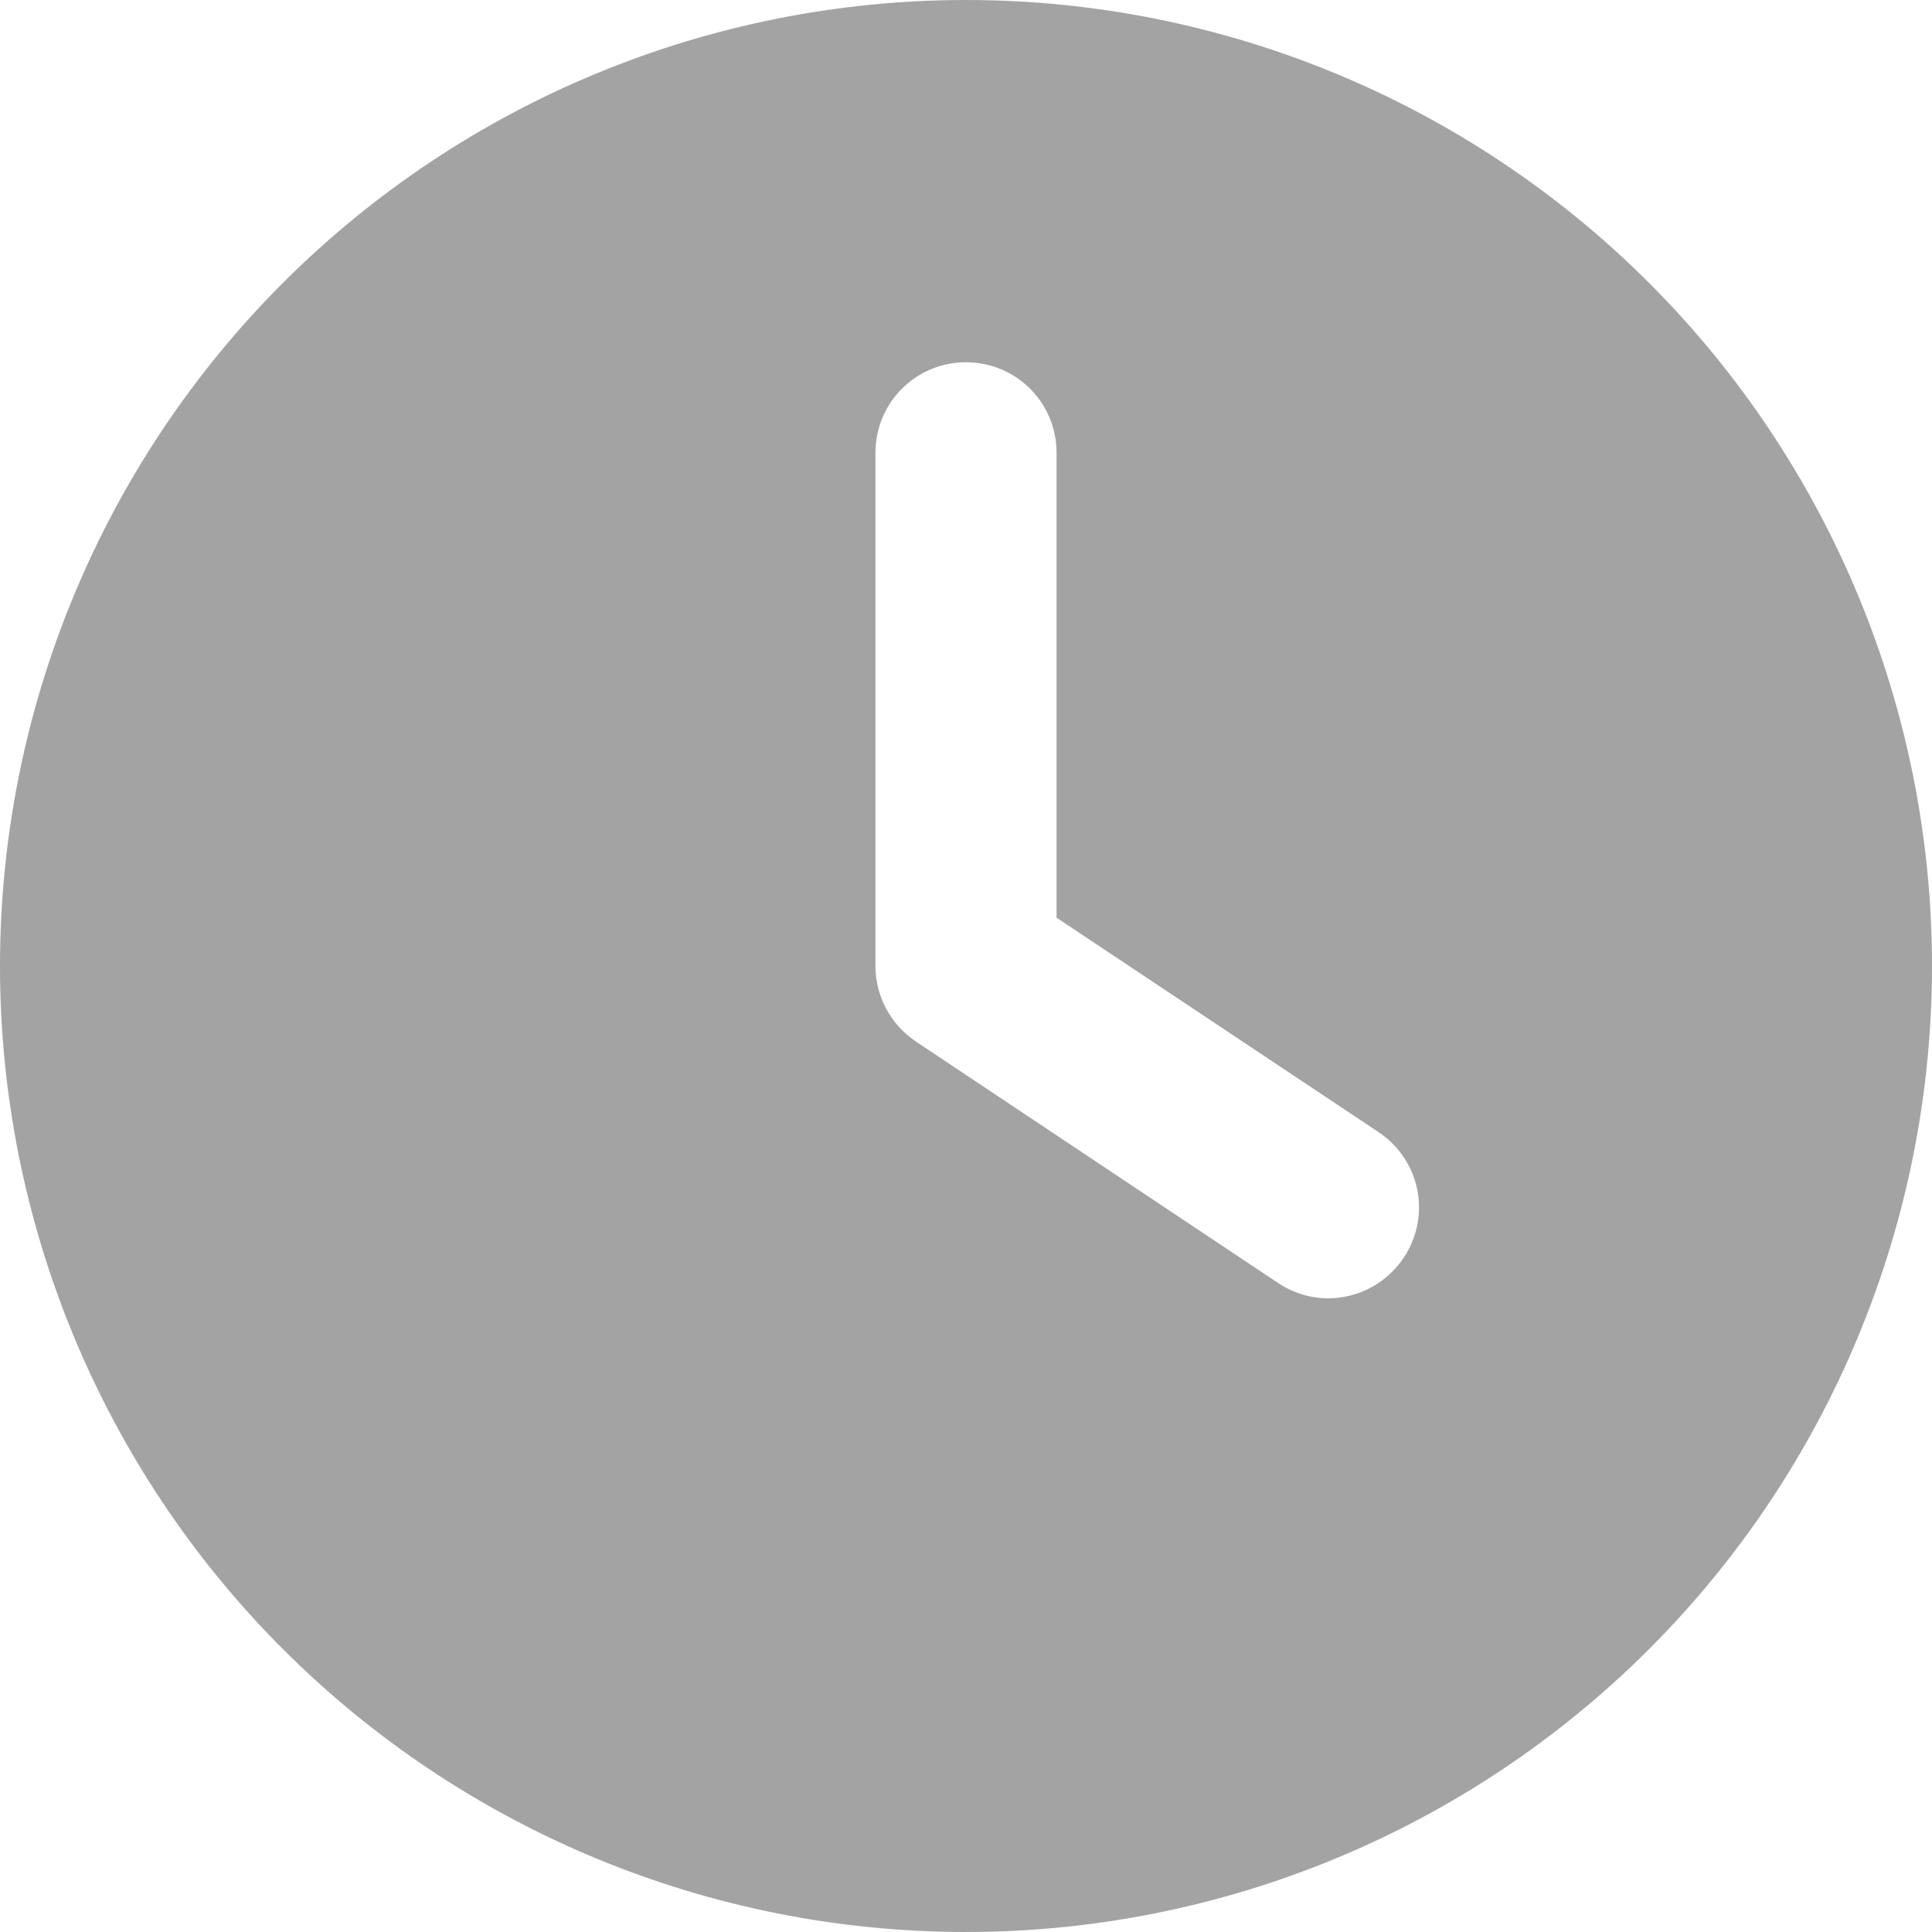 <svg width="30" height="30" viewBox="0 0 30 30" fill="none" xmlns="http://www.w3.org/2000/svg">
    <g clip-path="url(#clip0_5184_7742)">
        <path
            d="M15 0C18.978 0 22.794 1.58 25.607 4.393C28.42 7.206 30 11.022 30 15C30 18.978 28.42 22.794 25.607 25.607C22.794 28.42 18.978 30 15 30C11.022 30 7.206 28.42 4.393 25.607C1.58 22.794 0 18.978 0 15C0 11.022 1.58 7.206 4.393 4.393C7.206 1.58 11.022 0 15 0ZM13.594 7.031V15C13.594 15.469 13.828 15.908 14.221 16.172L19.846 19.922C20.49 20.355 21.363 20.18 21.797 19.529C22.23 18.879 22.055 18.012 21.404 17.578L16.406 14.25V7.031C16.406 6.252 15.779 5.625 15 5.625C14.221 5.625 13.594 6.252 13.594 7.031Z"
            fill="#A3A3A3" />
    </g>
    <defs>
        <clipPath id="clip0_5184_7742">
            <path d="M0 0H30V30H0V0Z" fill="white" />
        </clipPath>
    </defs>
</svg>